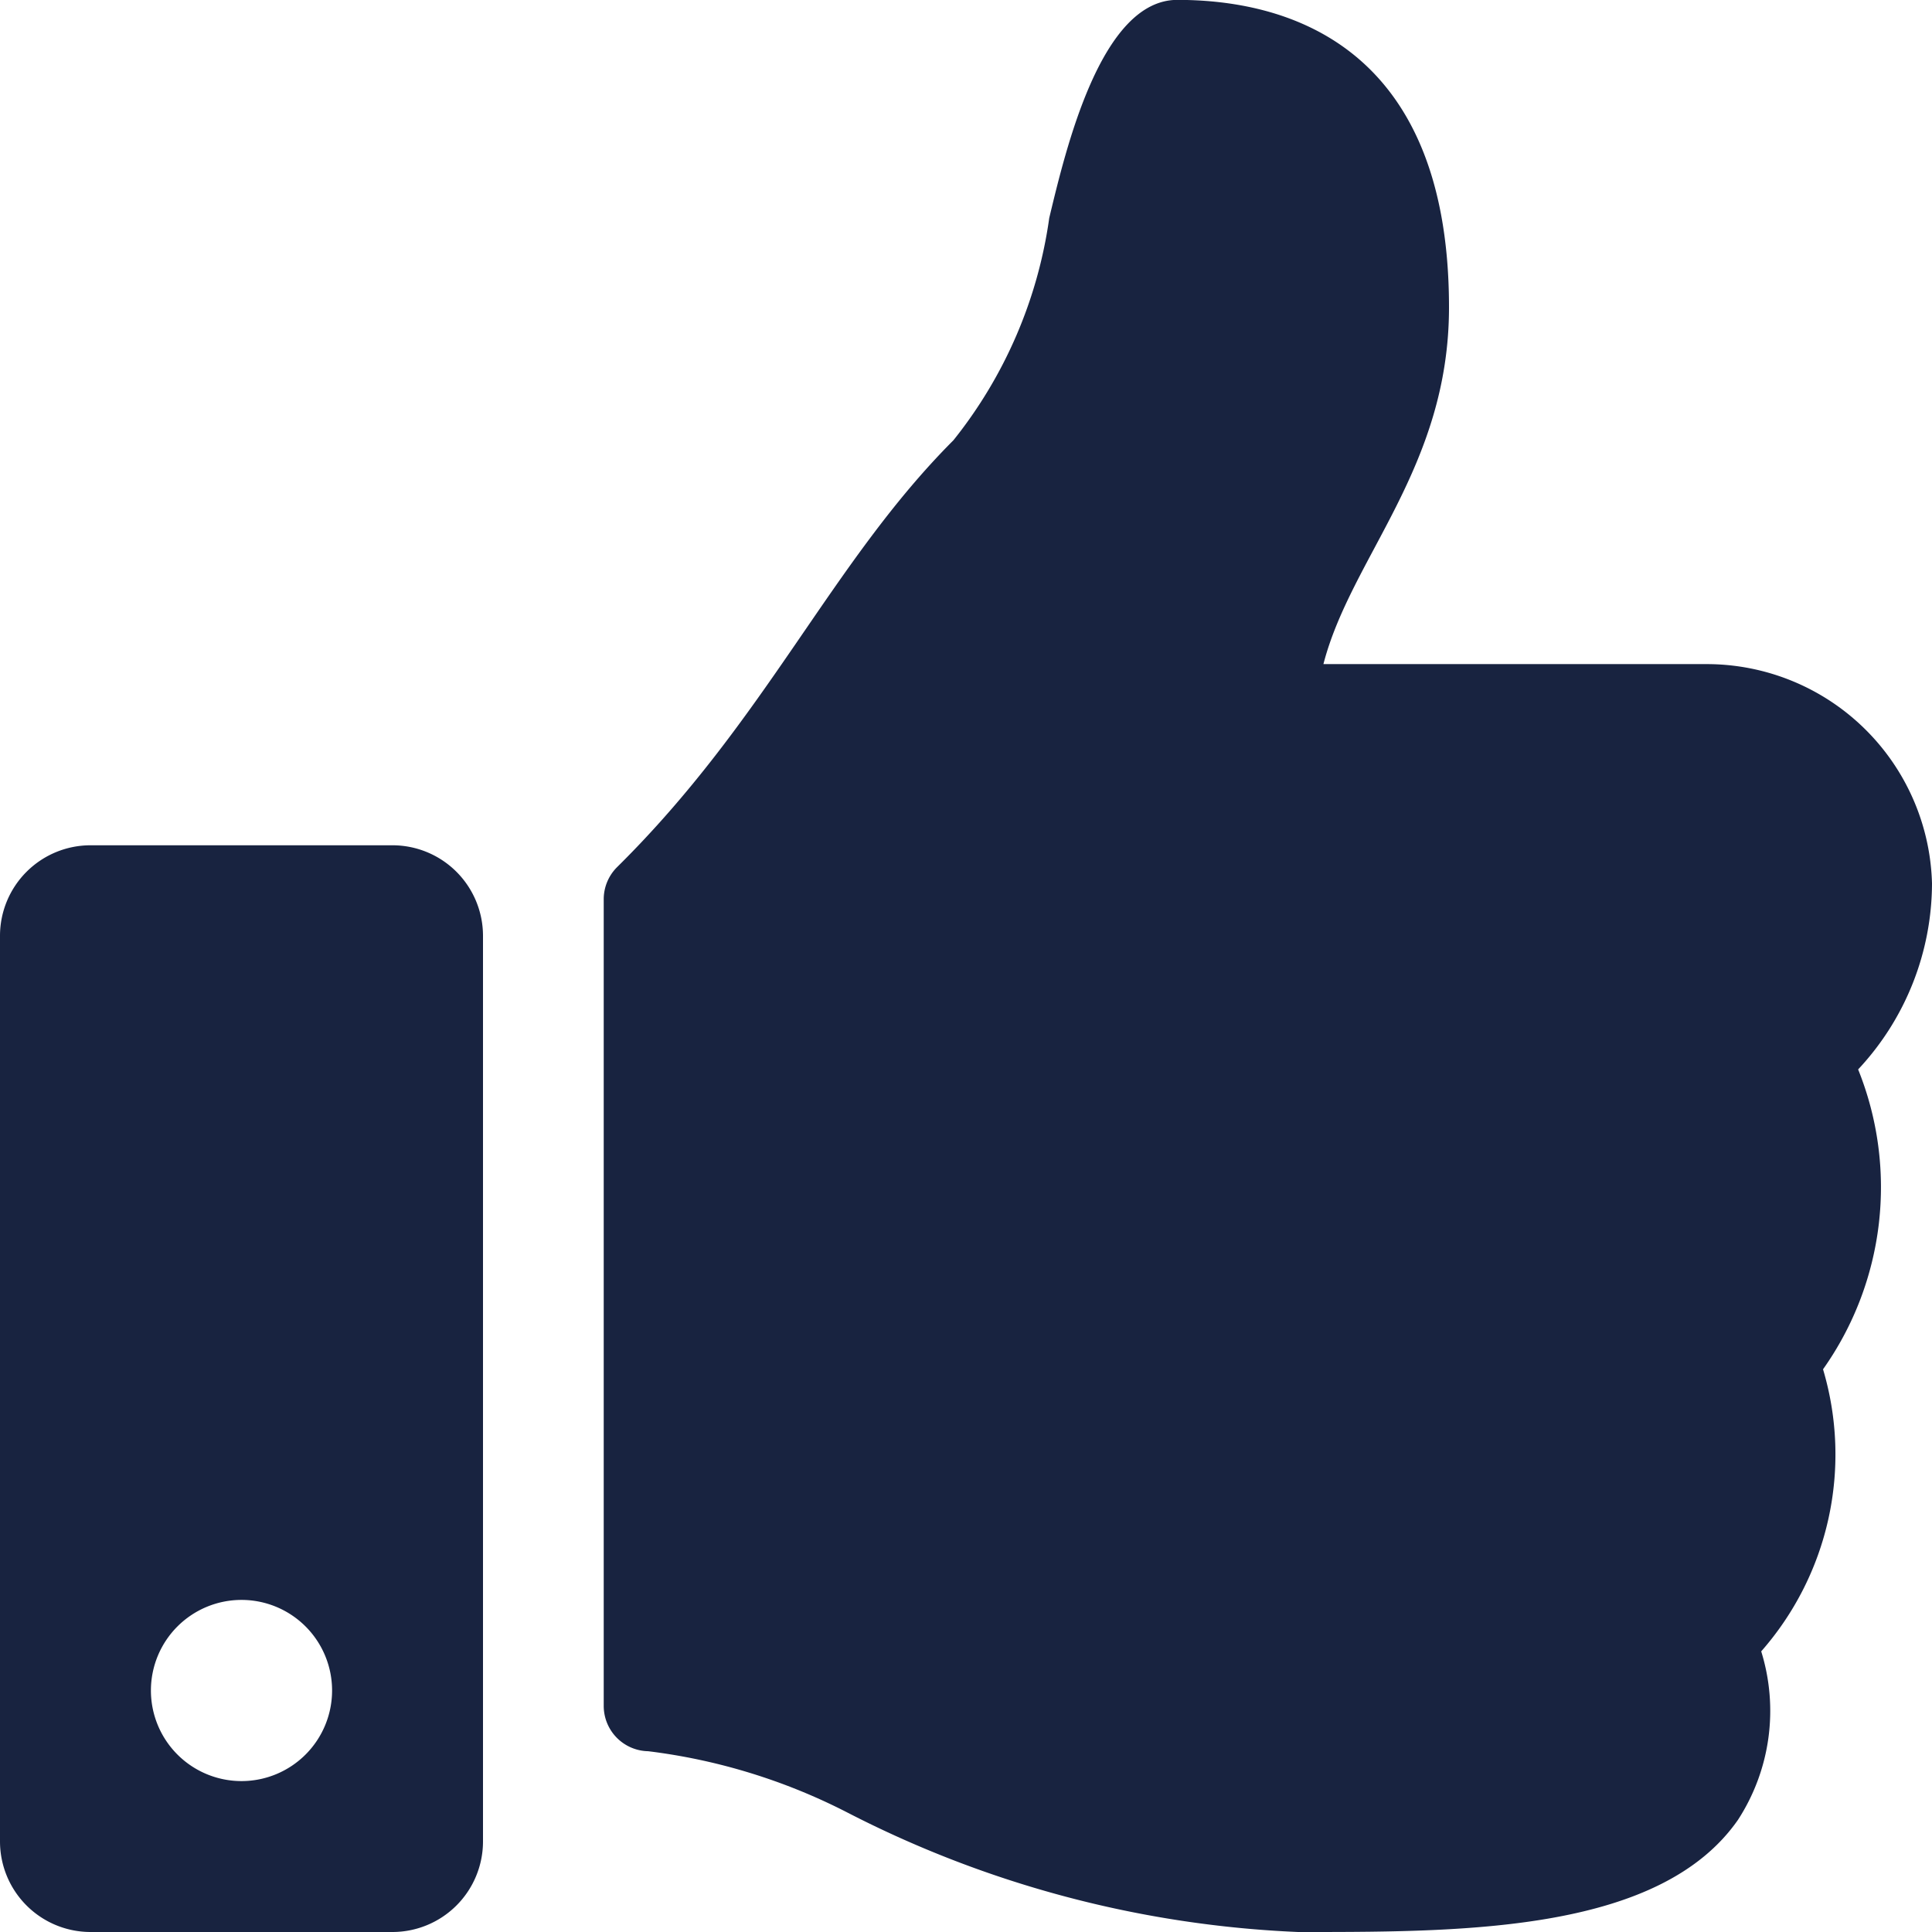 <svg xmlns="http://www.w3.org/2000/svg" width="35" height="35" viewBox="0 0 35 35"><path d="M7.109-15.312H1.641A1.641,1.641,0,0,0,0-13.672V2.734A1.641,1.641,0,0,0,1.641,4.375H7.109A1.641,1.641,0,0,0,8.75,2.734V-13.672A1.641,1.641,0,0,0,7.109-15.312ZM4.375,1.641A1.641,1.641,0,0,1,2.734,0,1.641,1.641,0,0,1,4.375-1.641,1.641,1.641,0,0,1,6.016,0,1.641,1.641,0,0,1,4.375,1.641Zm21.875-26.7c0-5.021-3.281-5.568-4.922-5.568-1.38,0-2.016,2.686-2.32,3.951a8.279,8.279,0,0,1-1.736,4.027c-2.22,2.223-3.384,5.056-6.092,7.732a.82.82,0,0,0-.243.583V.28a.821.821,0,0,0,.805.82,10.757,10.757,0,0,1,3.6,1.106,19.624,19.624,0,0,0,8.173,2.169h.194c2.924,0,6.382-.028,7.777-2.033a3.629,3.629,0,0,0,.42-3.051,5.405,5.405,0,0,0,1.12-5.11,5.71,5.71,0,0,0,.636-5.432l.007-.008A4.949,4.949,0,0,0,35-14.622a4.084,4.084,0,0,0-4.071-3.972H23.975C24.475-20.531,26.25-22.157,26.25-25.057Z" transform="translate(0 30.625)" fill="#182340"/></svg>